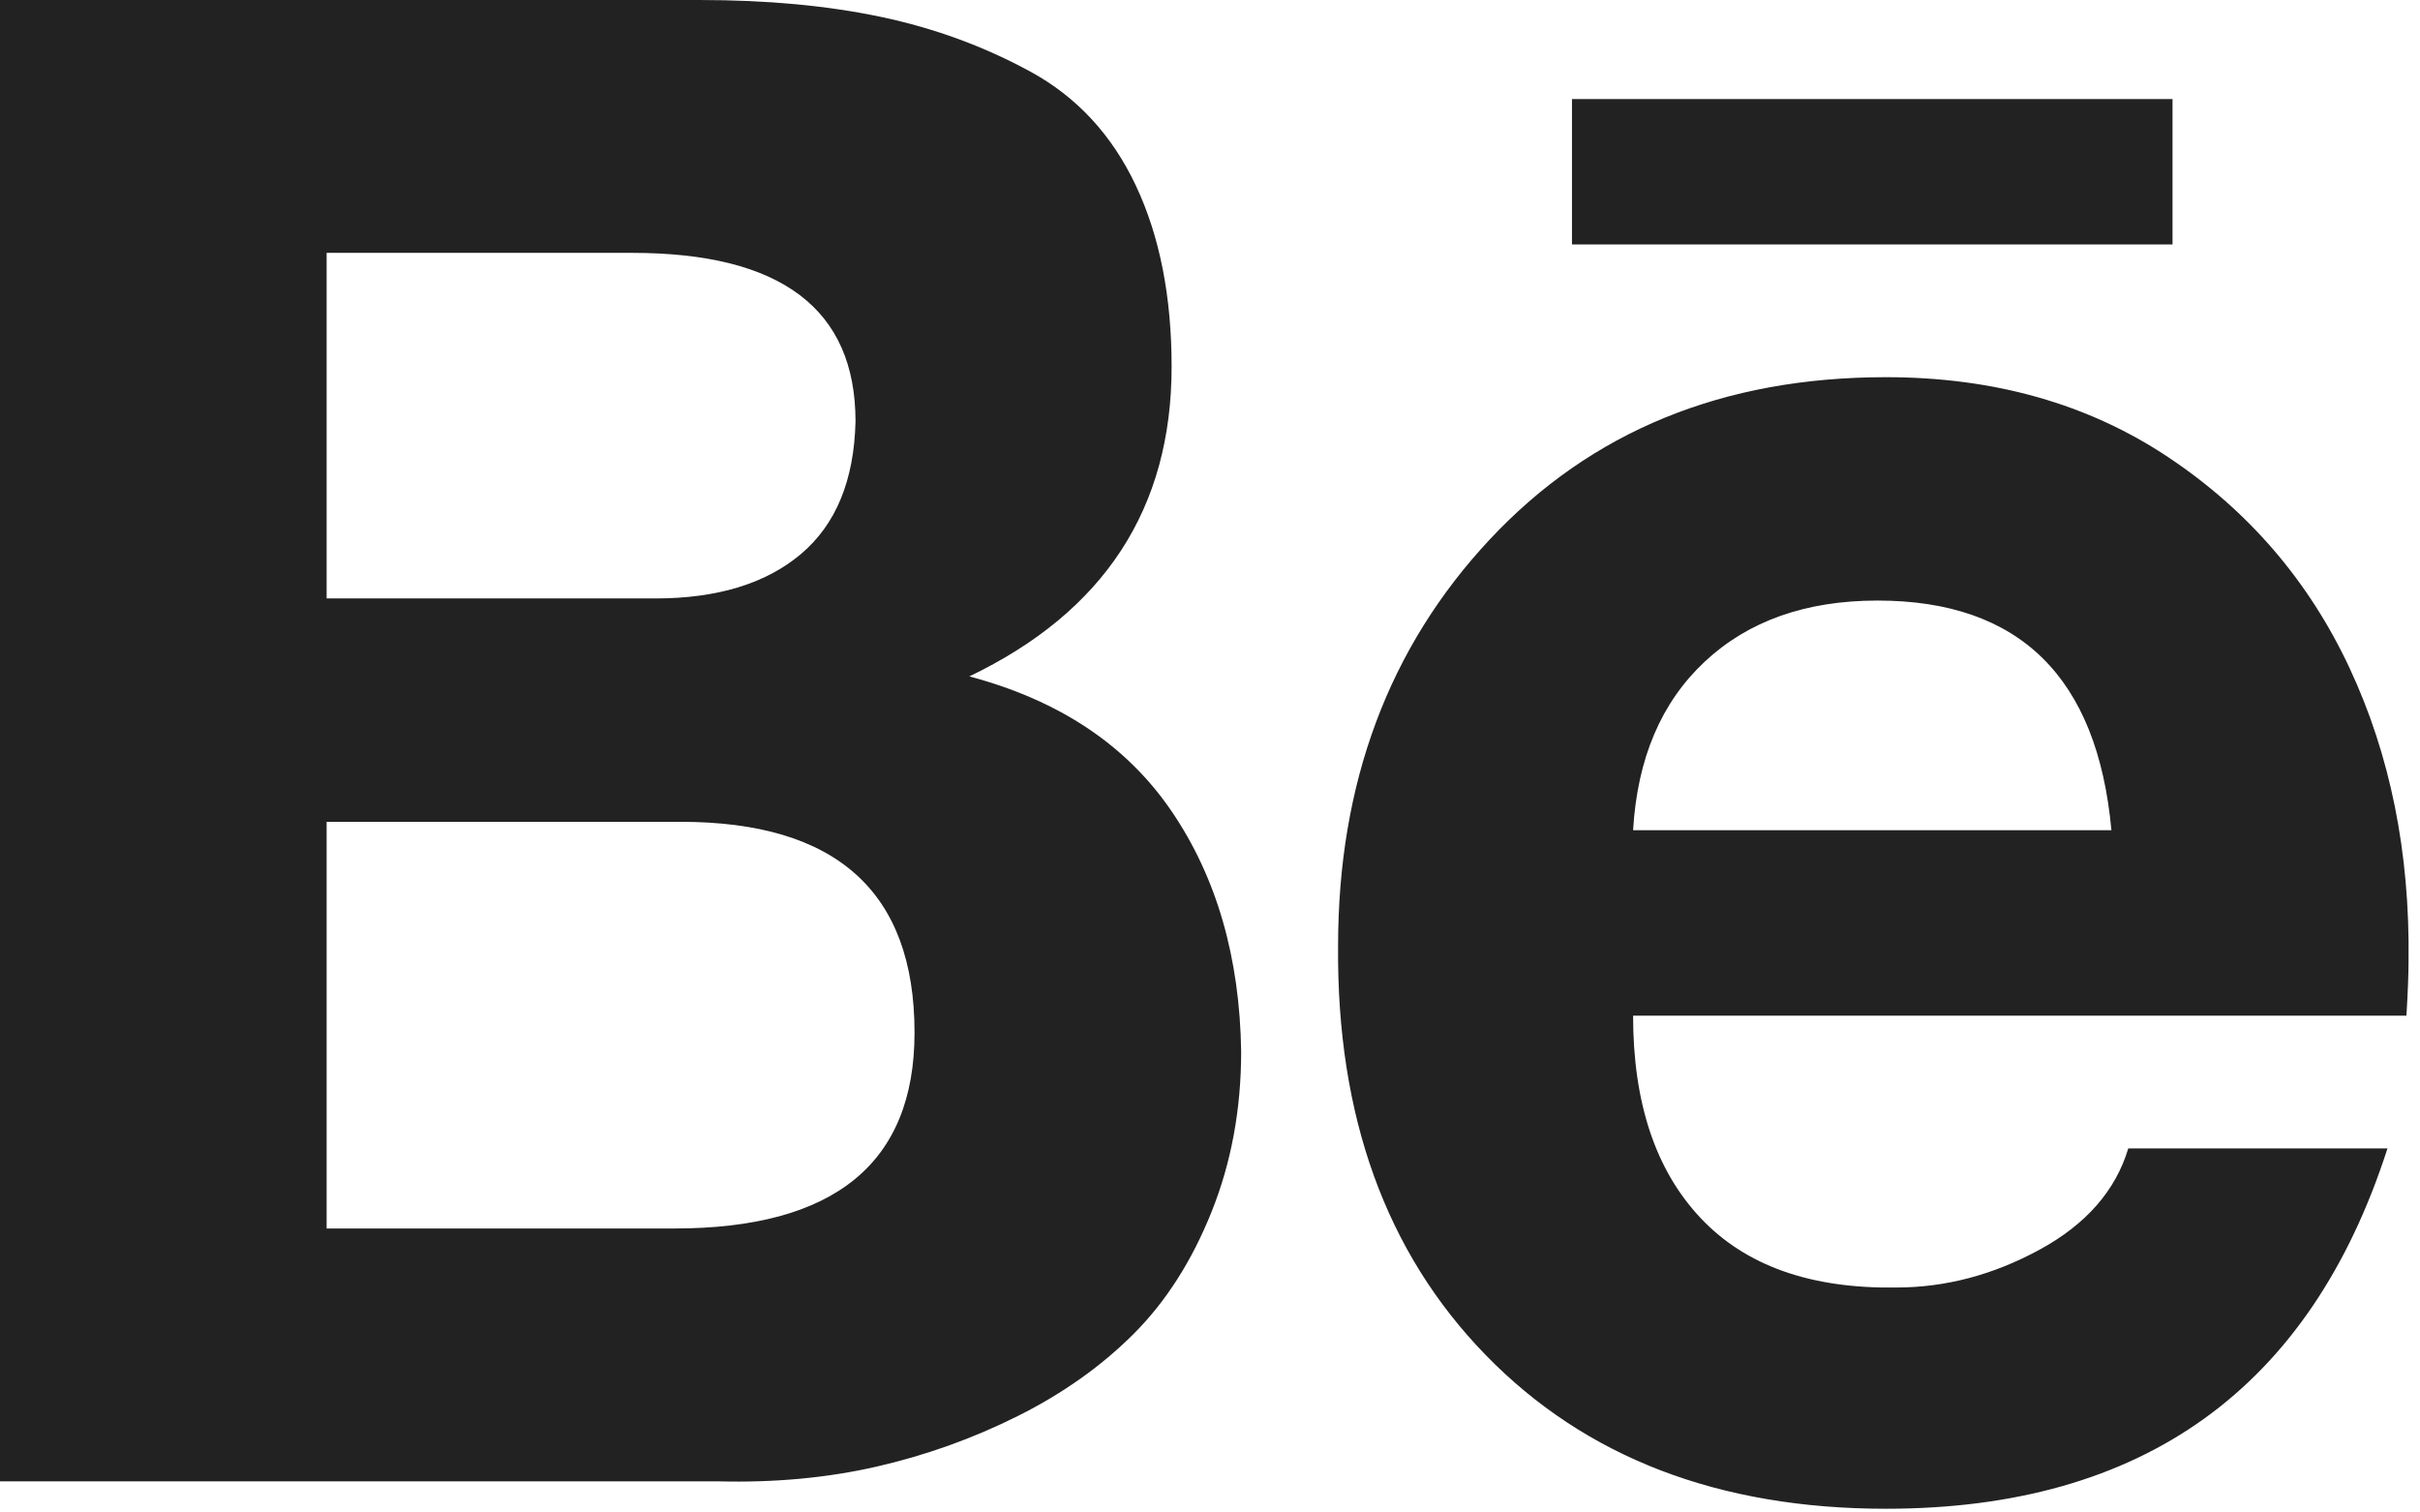 <svg width="96" height="60" viewBox="0 0 96 60" fill="none" xmlns="http://www.w3.org/2000/svg">
<path d="M86.183 3.929H62.359V9.697H86.183V3.929V3.929ZM74.48 23.824C71.638 23.824 69.353 24.632 67.626 26.248C65.898 27.864 64.951 30.093 64.784 32.935H83.759C83.202 26.861 80.109 23.824 74.48 23.824V23.824ZM75.233 51.075C77.183 51.075 79.078 50.573 80.917 49.57C82.756 48.567 83.926 47.229 84.428 45.557H94.71C91.644 55.087 85.013 59.852 74.815 59.852C68.183 59.852 62.889 57.818 58.932 53.749C54.976 49.681 53.025 44.276 53.081 37.533C53.081 31.068 55.087 25.691 59.099 21.399C63.112 17.108 68.35 14.963 74.815 14.963C79.106 14.963 82.84 16.022 86.016 18.139C89.192 20.257 91.589 23.044 93.205 26.499C94.821 29.954 95.601 33.827 95.546 38.118C95.546 38.619 95.518 39.344 95.462 40.291H64.784C64.784 43.746 65.675 46.421 67.459 48.316C69.242 50.211 71.833 51.13 75.233 51.075V51.075ZM12.957 48.734H26.749C33.102 48.734 36.279 46.143 36.279 40.96C36.279 35.387 33.186 32.601 27 32.601H12.957V48.734V48.734ZM12.957 23.74H25.997C28.449 23.74 30.372 23.155 31.765 21.985C33.158 20.814 33.883 19.059 33.938 16.718C33.938 12.26 30.985 10.031 25.078 10.031H12.957V23.74V23.74ZM0 -5.00177e-06H27.753C30.427 -5.00177e-06 32.824 0.223 34.941 0.669C37.059 1.115 39.037 1.839 40.876 2.842C42.715 3.845 44.109 5.35 45.056 7.356C46.003 9.362 46.477 11.759 46.477 14.545C46.477 20.174 43.802 24.27 38.452 26.833C42.019 27.78 44.694 29.564 46.477 32.183C48.26 34.802 49.18 37.978 49.236 41.712C49.236 43.997 48.846 46.115 48.065 48.065C47.285 50.016 46.254 51.632 44.972 52.914C43.691 54.195 42.158 55.282 40.375 56.174C38.592 57.065 36.725 57.734 34.774 58.18C32.824 58.626 30.734 58.821 28.505 58.765H0V-5.00177e-06V-5.00177e-06Z" fill="#222222"/>
</svg>
